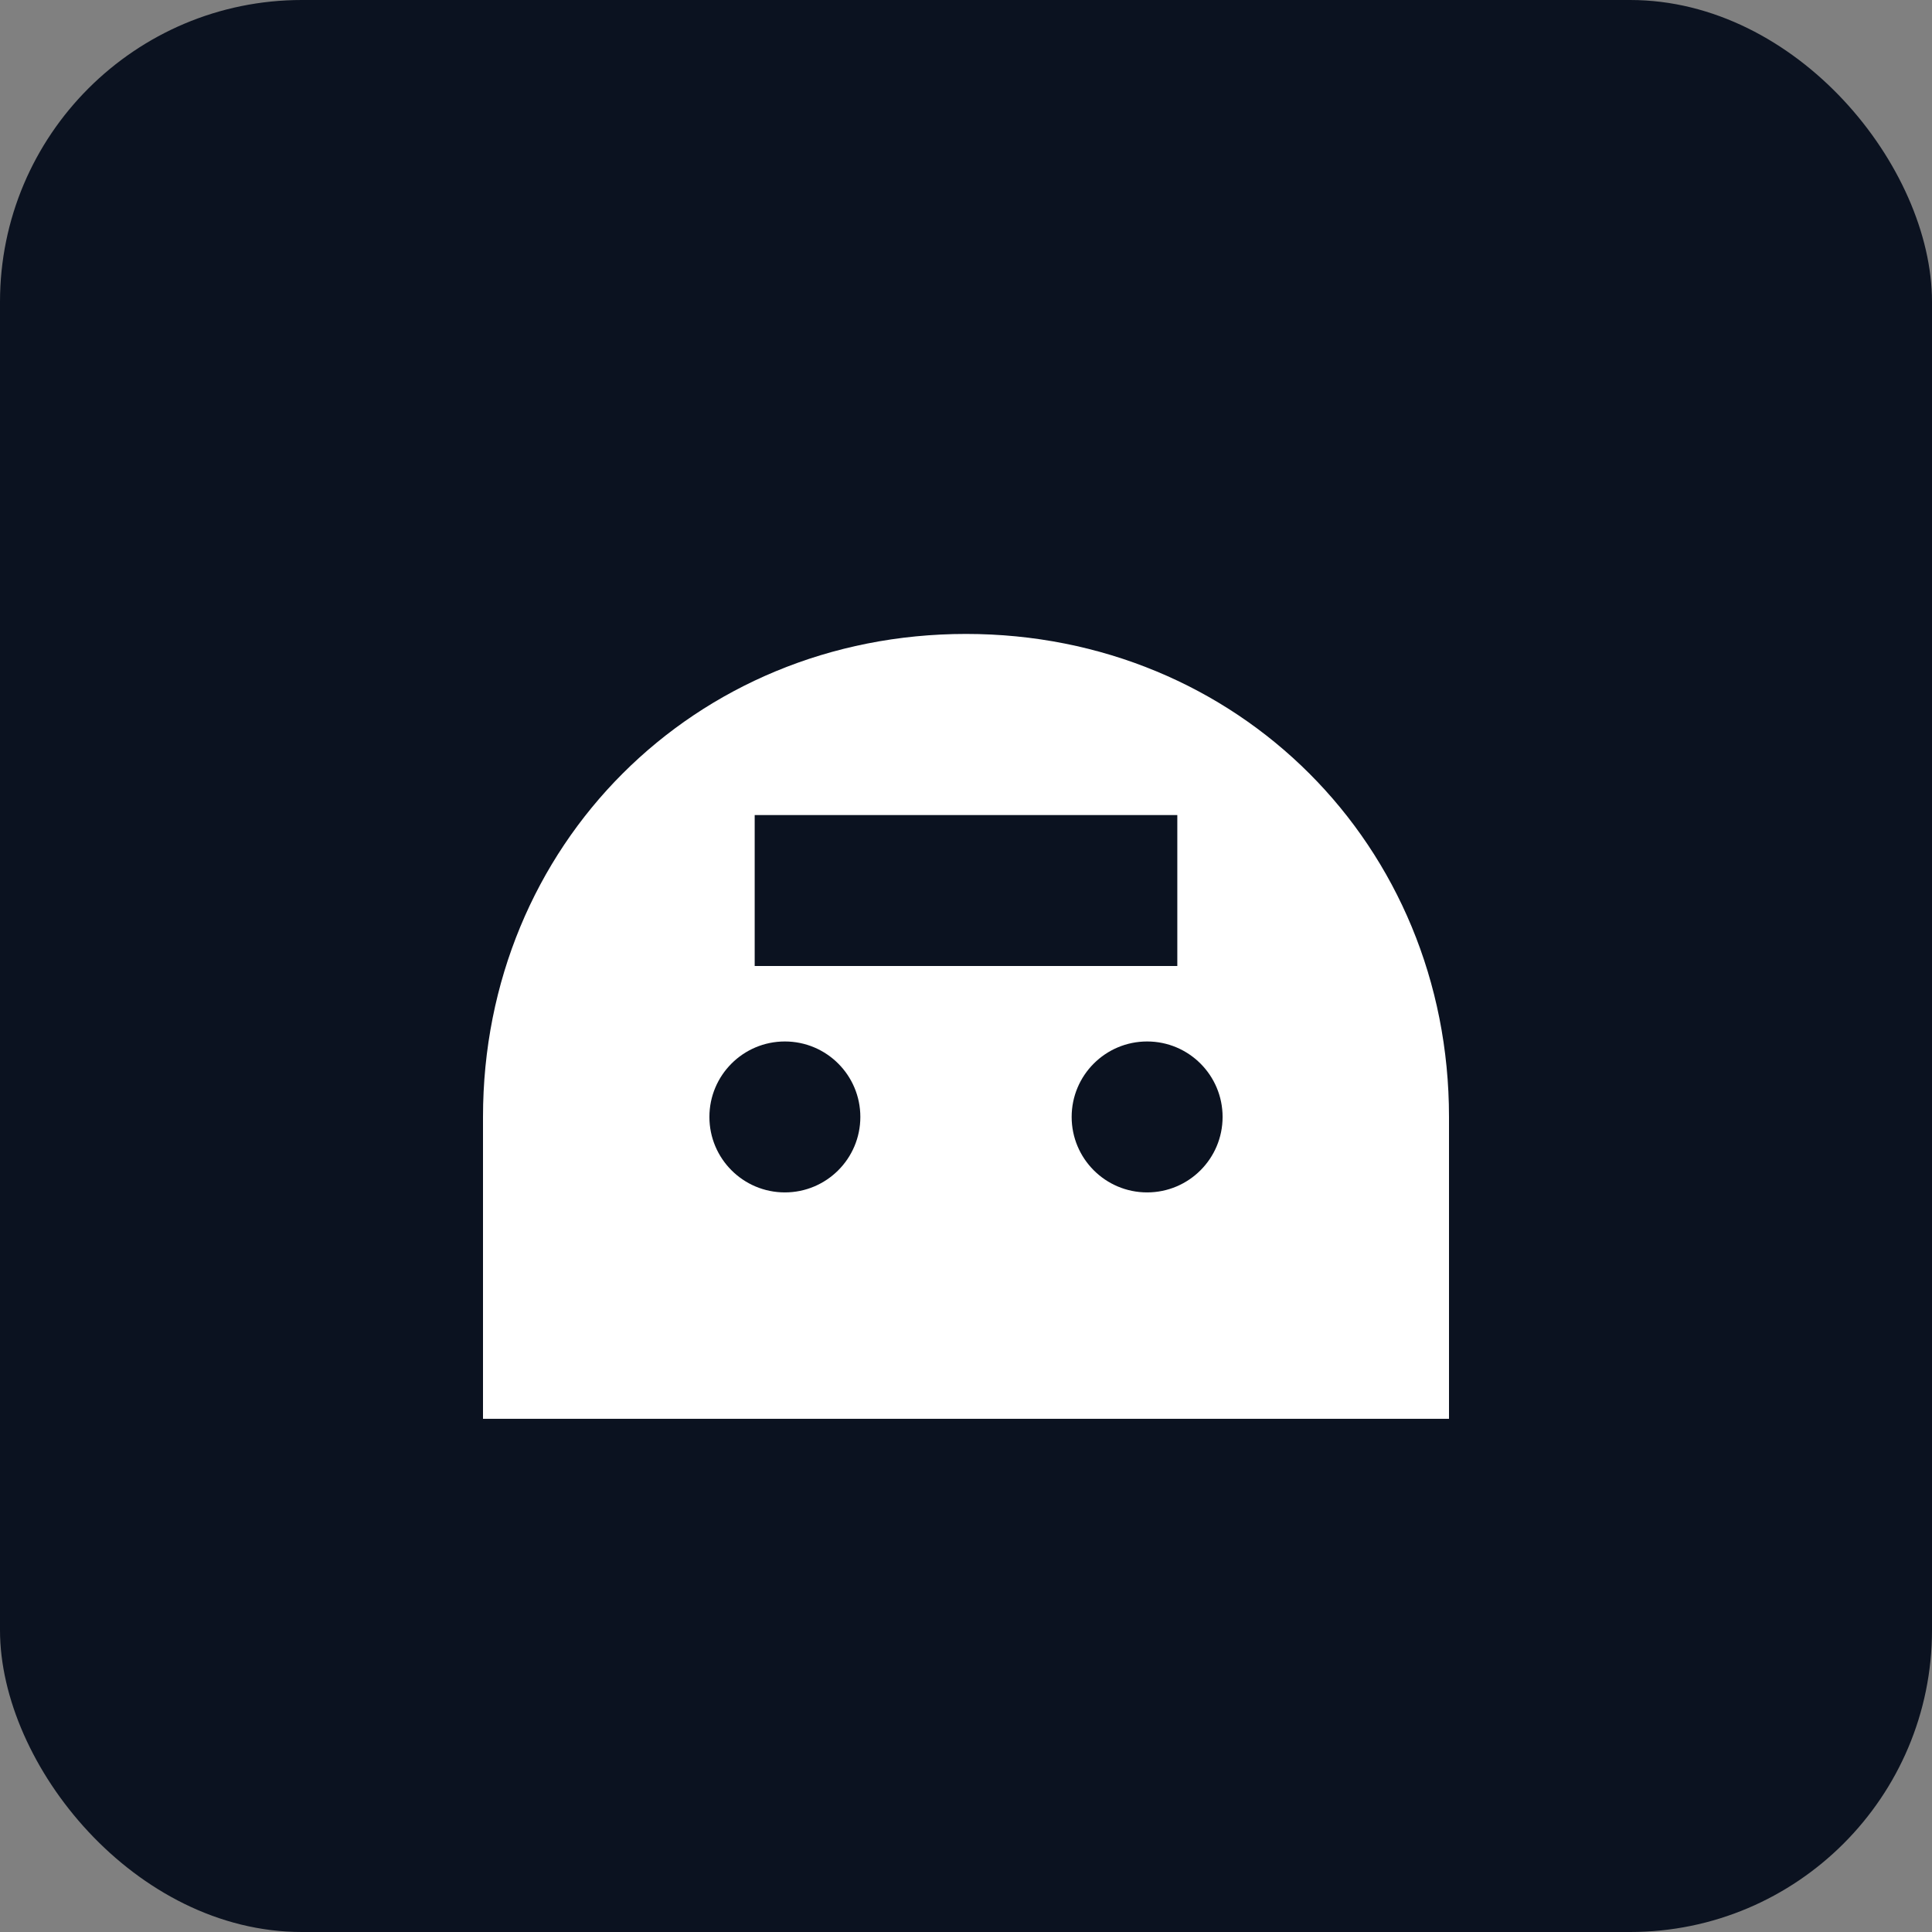 <svg xmlns="http://www.w3.org/2000/svg" width="128" height="128" viewBox="0 0 128 128">
<rect x="0" y="0" width="128" height="128" fill="#808080" stroke="none"/>
<rect width="128" height="128" rx="20" fill="#0b1220"/>
<path d="M32 74c0-18 14-32 32-32s32 14 32 32v20H32V74z" fill="#ffffff"/>
<path d="M50 54h28v10H50z" fill="#0b1220"/>
<circle cx="52" cy="74" r="5" fill="#0b1220"/>
<circle cx="76" cy="74" r="5" fill="#0b1220"/>
</svg>
